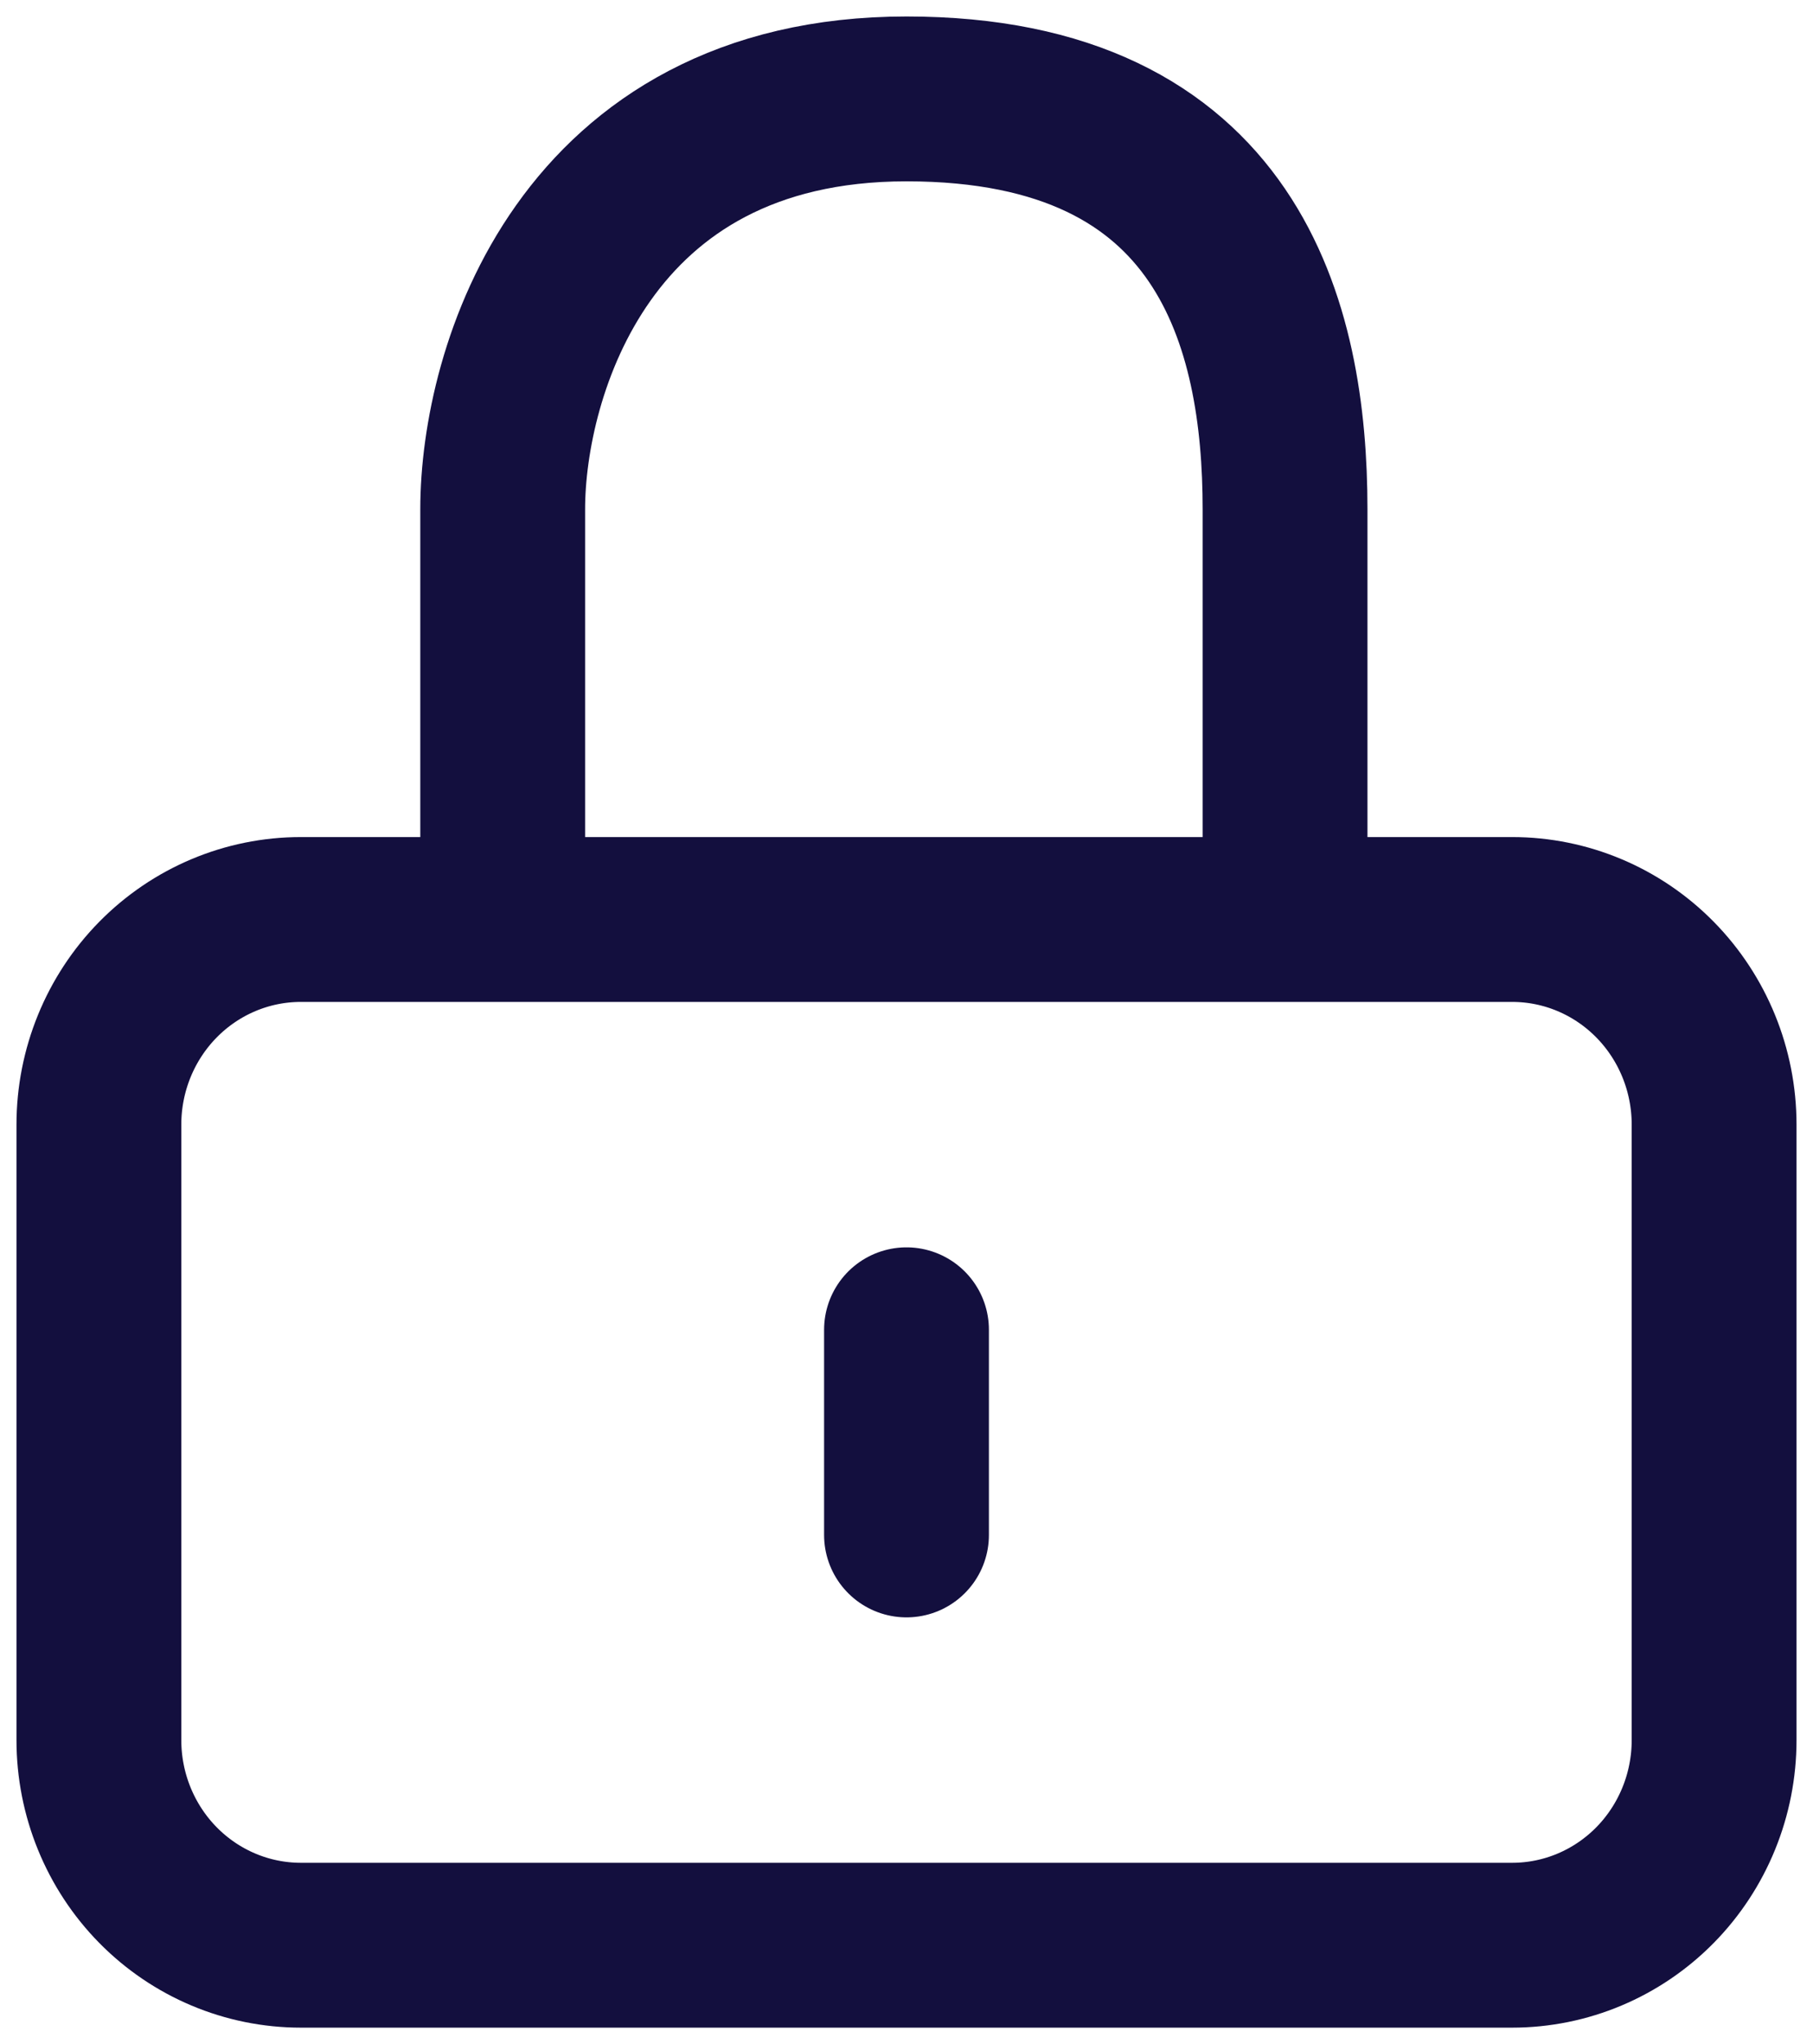 <svg width="55" height="62" viewBox="0 0 55 62" fill="none" xmlns="http://www.w3.org/2000/svg">
    <path d="M15.25 27.889H9.125C7.501 27.889 5.943 28.544 4.794 29.711C3.645 30.878 3 32.461 3 34.111V52.778C3 54.428 3.645 56.011 4.794 57.178C5.943 58.344 7.501 59 9.125 59H45.875C47.499 59 49.057 58.344 50.206 57.178C51.355 56.011 52 54.428 52 52.778V34.111C52 32.461 51.355 30.878 50.206 29.711C49.057 28.544 47.499 27.889 45.875 27.889H15.25ZM15.25 27.889V15.444C15.25 11.297 17.7 3 27.5 3C37.3 3 38.984 9.877 38.984 15.444V27.889M27.5 40.333V46.556" stroke="#130F3E" stroke-width="5" stroke-linecap="round" stroke-linejoin="round"/>
</svg>
